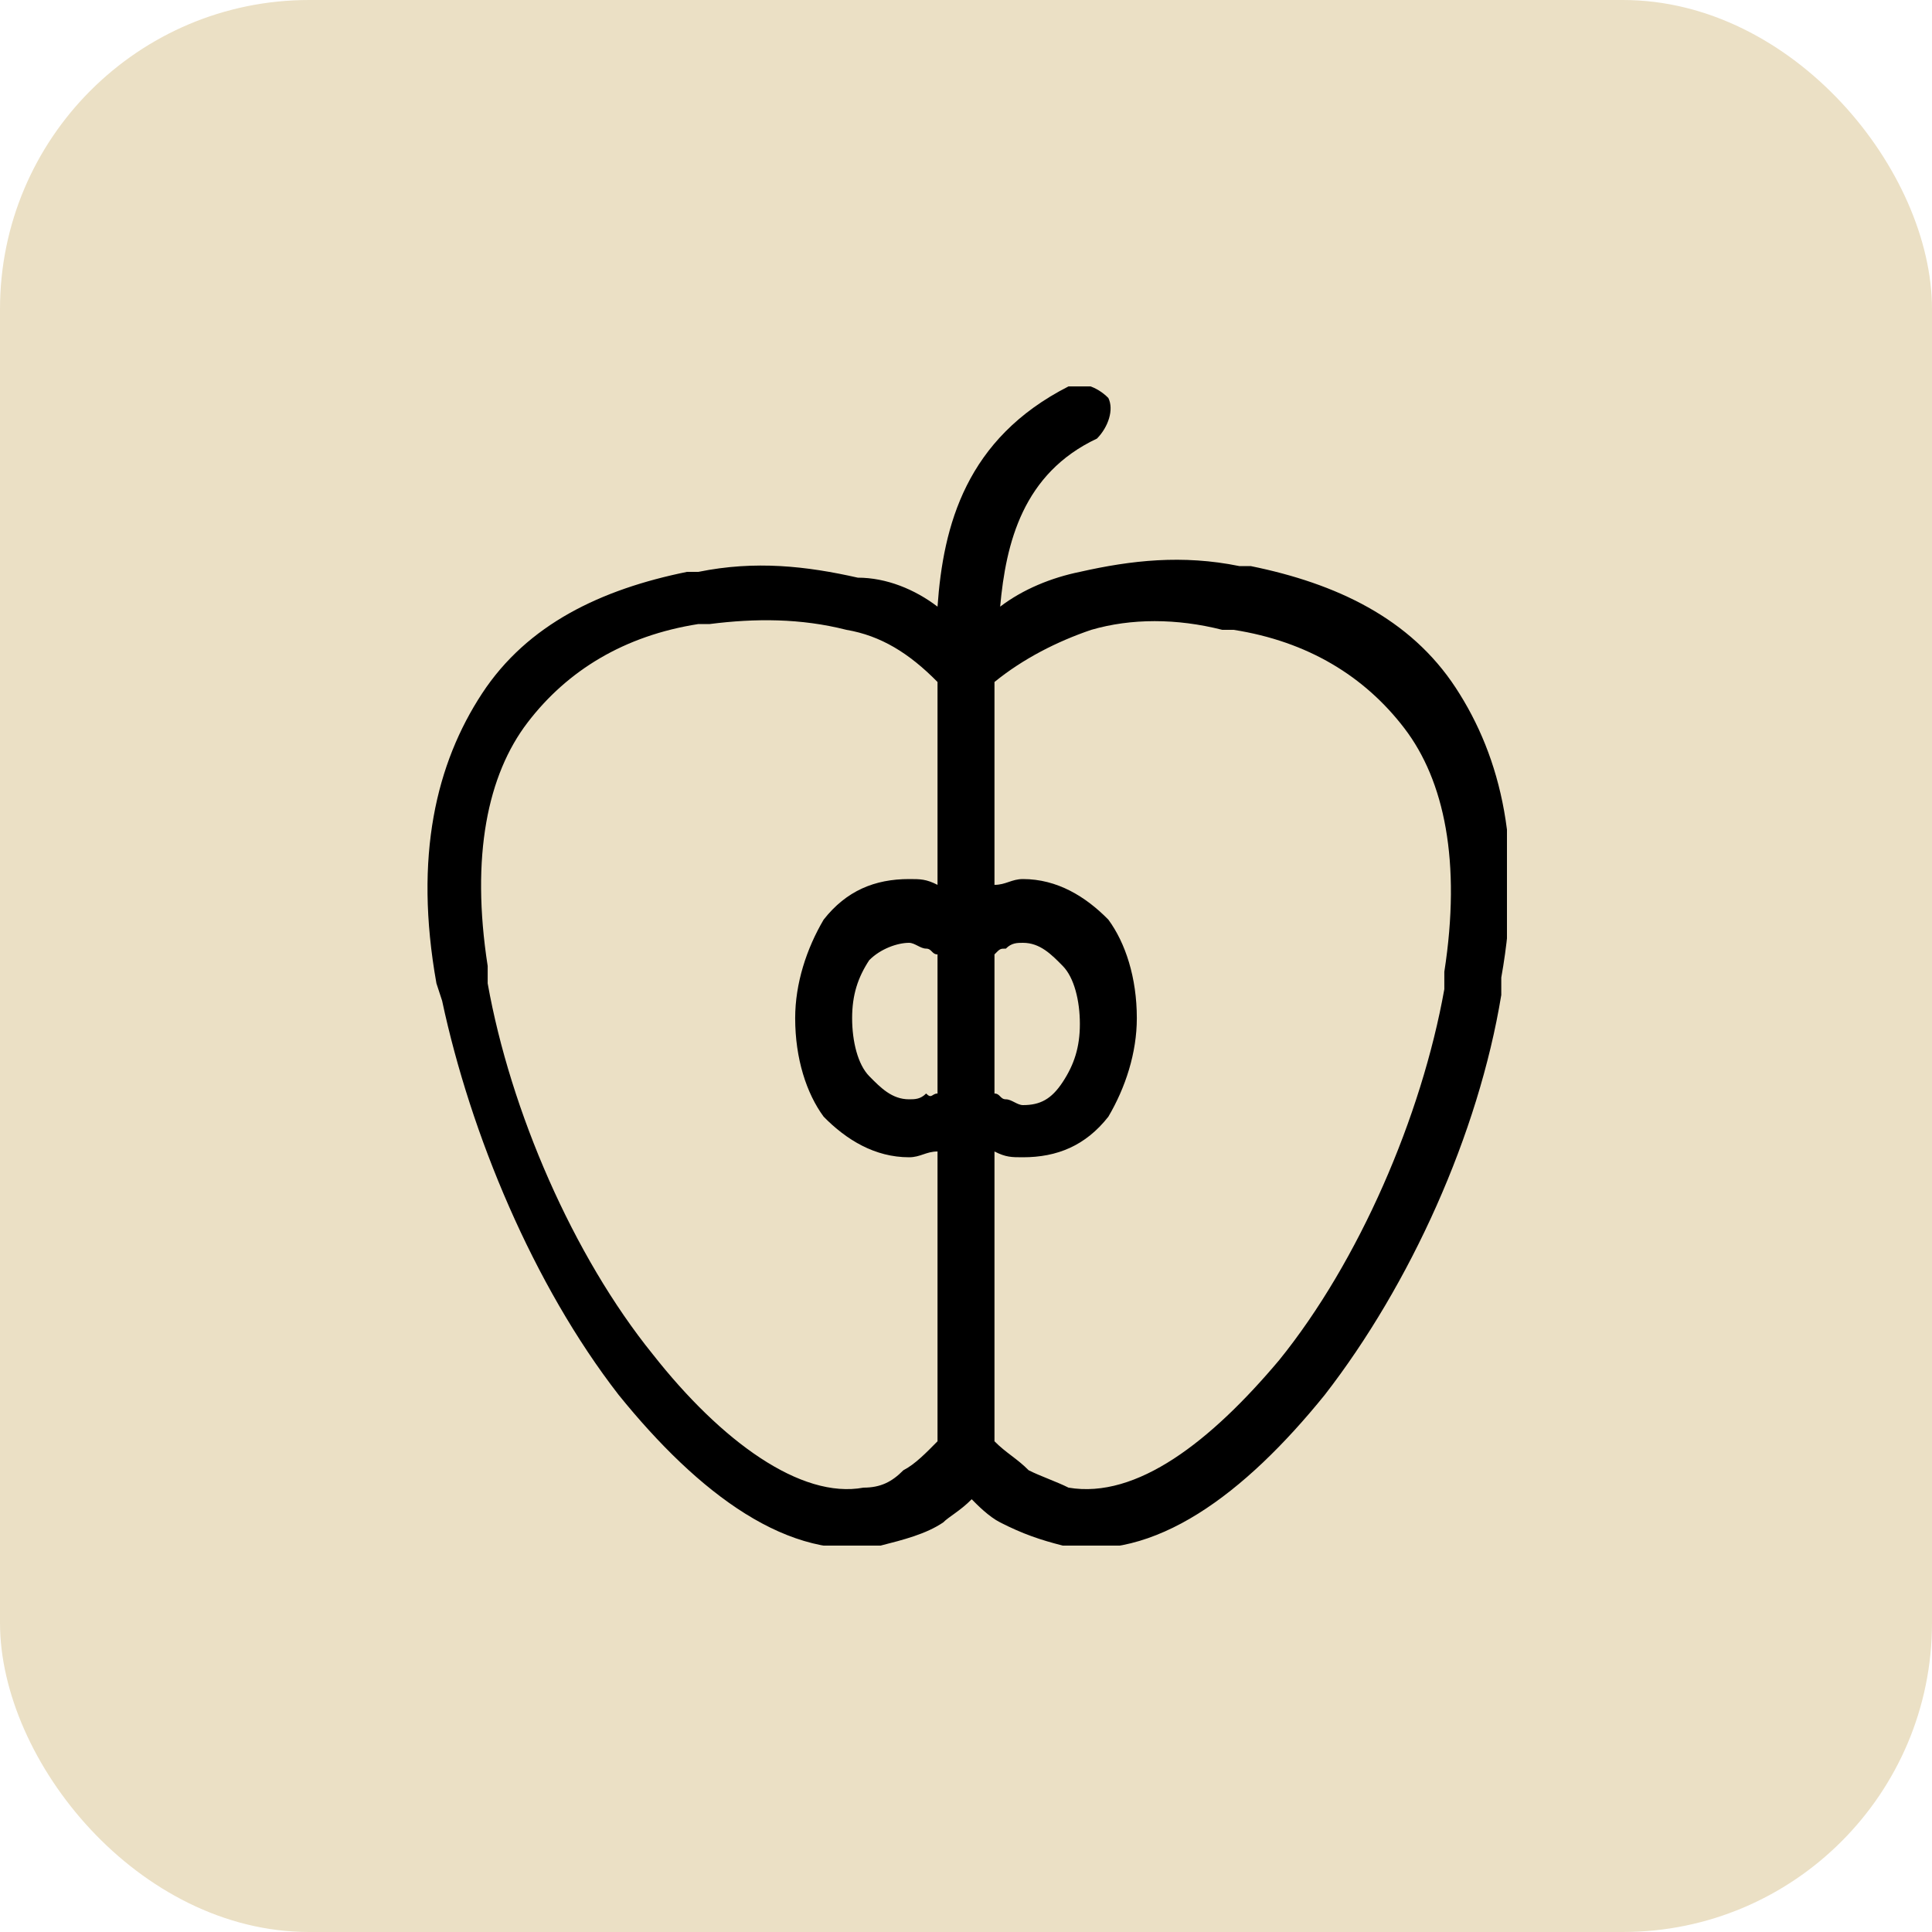 <?xml version="1.0" encoding="UTF-8"?> <svg xmlns="http://www.w3.org/2000/svg" width="50" height="50" viewBox="0 0 50 50" fill="none"> <rect width="50" height="50" rx="8" fill="#EBE0C5"></rect> <g clip-path="url(#clip0_209_14)"> <path d="M22.347 38.5C22.79 38.5 23.084 38.35 23.379 38.05C23.674 37.9 23.968 37.6 24.263 37.3V29.8C23.968 29.8 23.821 29.95 23.526 29.95C22.642 29.95 21.905 29.5 21.316 28.9C20.874 28.3 20.579 27.4 20.579 26.35C20.579 25.45 20.874 24.55 21.316 23.8C21.905 23.05 22.642 22.75 23.526 22.75C23.821 22.75 23.968 22.75 24.263 22.9V17.65C23.526 16.9 22.79 16.45 21.905 16.3C20.726 16 19.547 16 18.368 16.15H18.074C16.158 16.45 14.684 17.35 13.653 18.7C12.621 20.05 12.179 22.15 12.621 25V25.45C13.21 28.75 14.832 32.5 16.895 35.05C18.663 37.3 20.726 38.8 22.347 38.5ZM25.737 37.3C26.032 37.6 26.326 37.75 26.621 38.05C26.916 38.2 27.358 38.35 27.653 38.5C29.421 38.8 31.337 37.3 33.105 35.2C35.168 32.65 36.789 28.9 37.379 25.6V25.15C37.821 22.3 37.379 20.2 36.347 18.85C35.316 17.5 33.842 16.6 31.926 16.3H31.632C30.453 16 29.274 16 28.242 16.3C27.358 16.6 26.474 17.05 25.737 17.65V22.9C26.032 22.9 26.179 22.75 26.474 22.75C27.358 22.75 28.095 23.2 28.684 23.8C29.126 24.4 29.421 25.3 29.421 26.35C29.421 27.25 29.126 28.15 28.684 28.9C28.095 29.65 27.358 29.95 26.474 29.95C26.179 29.95 26.032 29.95 25.737 29.8V37.3ZM24.263 28.3V24.7C24.116 24.7 24.116 24.55 23.968 24.55C23.821 24.55 23.674 24.4 23.526 24.4C23.232 24.4 22.79 24.55 22.495 24.85C22.2 25.3 22.053 25.75 22.053 26.35C22.053 26.95 22.2 27.55 22.495 27.85C22.79 28.15 23.084 28.45 23.526 28.45C23.674 28.45 23.821 28.45 23.968 28.3C24.116 28.45 24.116 28.3 24.263 28.3ZM24.263 15.7C24.41 13.6 25 11.35 27.653 10C27.947 9.85 28.39 10 28.684 10.3C28.832 10.6 28.684 11.05 28.39 11.35C26.474 12.25 26.032 14.05 25.884 15.7C26.474 15.25 27.21 14.95 27.947 14.8C29.274 14.5 30.6 14.35 32.074 14.65C32.221 14.65 32.368 14.65 32.368 14.65C34.579 15.1 36.495 16 37.674 17.8C38.853 19.6 39.442 22 38.853 25.3V25.75C38.263 29.35 36.495 33.25 34.284 36.1C32.221 38.65 29.863 40.45 27.505 40C26.916 39.85 26.474 39.7 25.884 39.4C25.59 39.25 25.295 38.95 25.147 38.8C24.853 39.1 24.558 39.25 24.41 39.4C23.968 39.7 23.379 39.85 22.79 40C20.432 40.45 18.074 38.65 16.011 36.1C13.8 33.25 12.179 29.35 11.442 25.9L11.295 25.45C10.705 22.15 11.295 19.75 12.474 17.95C13.653 16.15 15.568 15.25 17.779 14.8C17.926 14.8 18.074 14.8 18.074 14.8C19.547 14.5 20.874 14.65 22.2 14.95C22.937 14.95 23.674 15.25 24.263 15.7ZM25.737 24.7V28.3C25.884 28.3 25.884 28.45 26.032 28.45C26.179 28.45 26.326 28.6 26.474 28.6C26.916 28.6 27.21 28.45 27.505 28C27.8 27.55 27.947 27.1 27.947 26.5C27.947 25.9 27.8 25.3 27.505 25C27.21 24.7 26.916 24.4 26.474 24.4C26.326 24.4 26.179 24.4 26.032 24.55C25.884 24.55 25.884 24.55 25.737 24.7Z" fill="black"></path> </g> <defs> <clipPath id="clip0_209_14"> <rect width="28" height="30" fill="white" transform="translate(11 10)"></rect> </clipPath> </defs> </svg> 